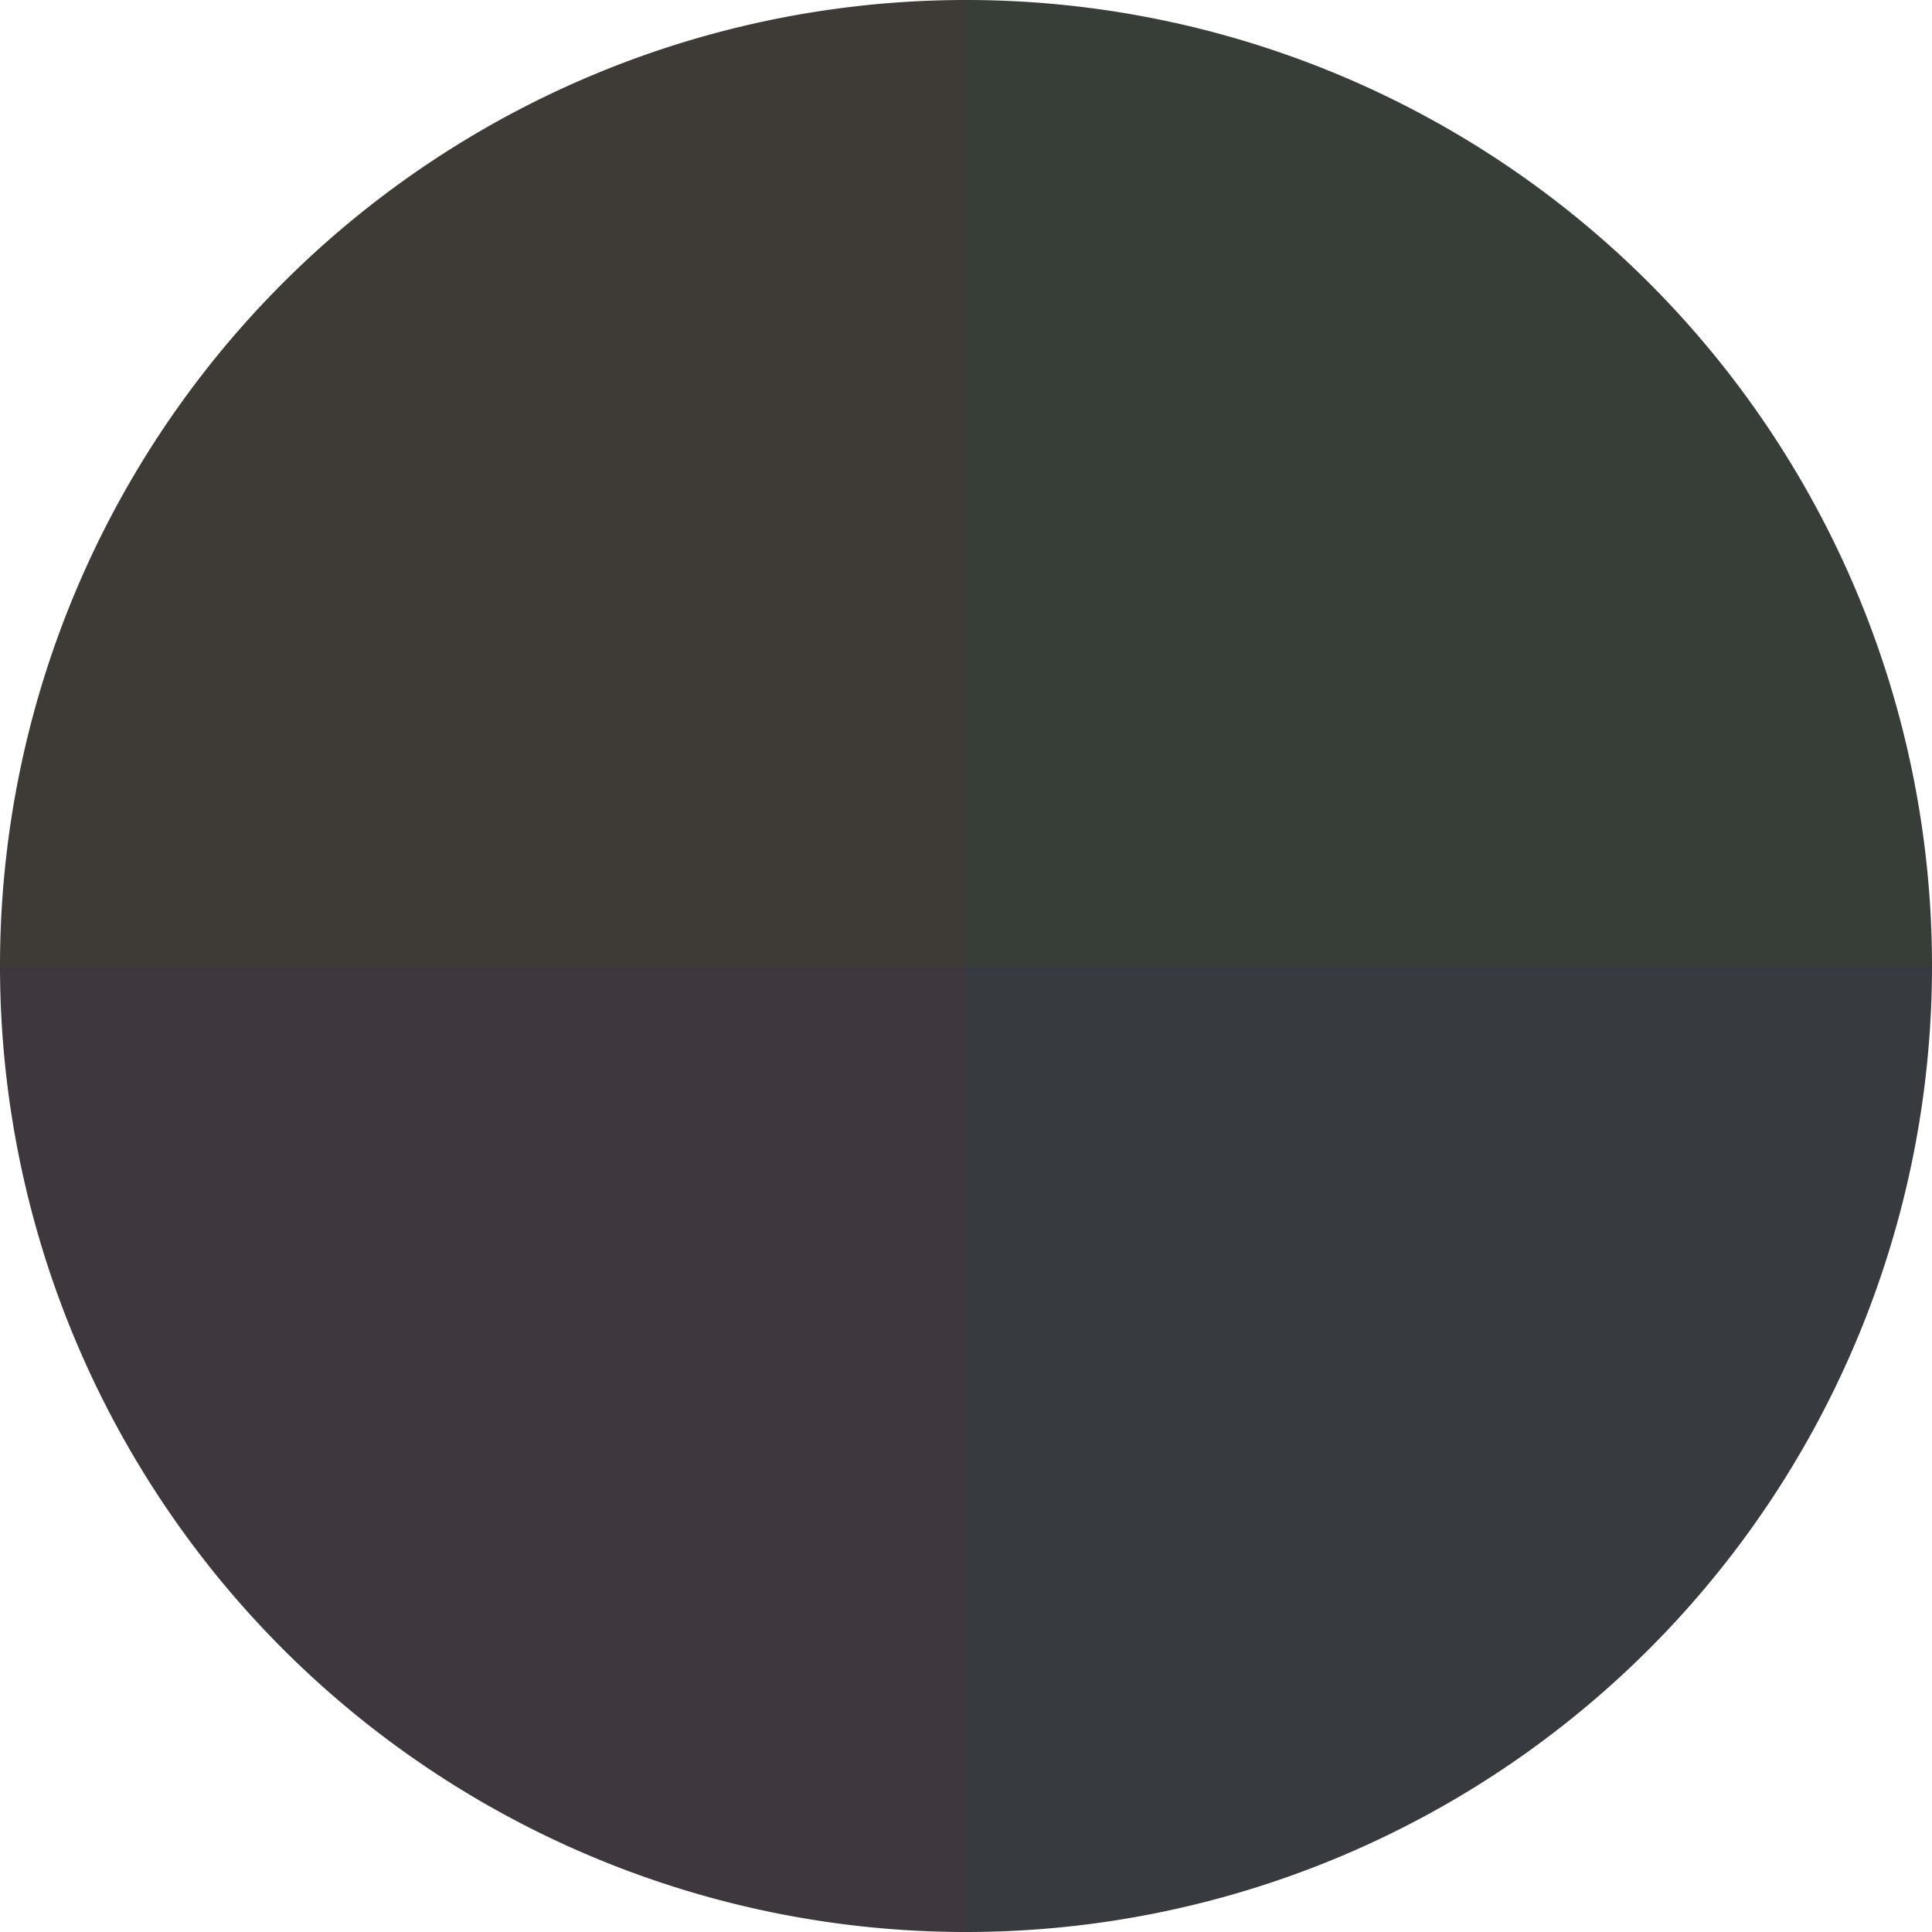 <?xml version="1.0" standalone="no"?>
<svg width="500" height="500" viewBox="-1 -1 2 2" xmlns="http://www.w3.org/2000/svg">
        <path d="M 0 -1 
             A 1,1 0 0,1 1 0             L 0,0
             z" fill="#373e38" />
            <path d="M 1 0 
             A 1,1 0 0,1 0 1             L 0,0
             z" fill="#373a3e" />
            <path d="M 0 1 
             A 1,1 0 0,1 -1 0             L 0,0
             z" fill="#3e373d" />
            <path d="M -1 0 
             A 1,1 0 0,1 -0 -1             L 0,0
             z" fill="#3e3b37" />
    </svg>
